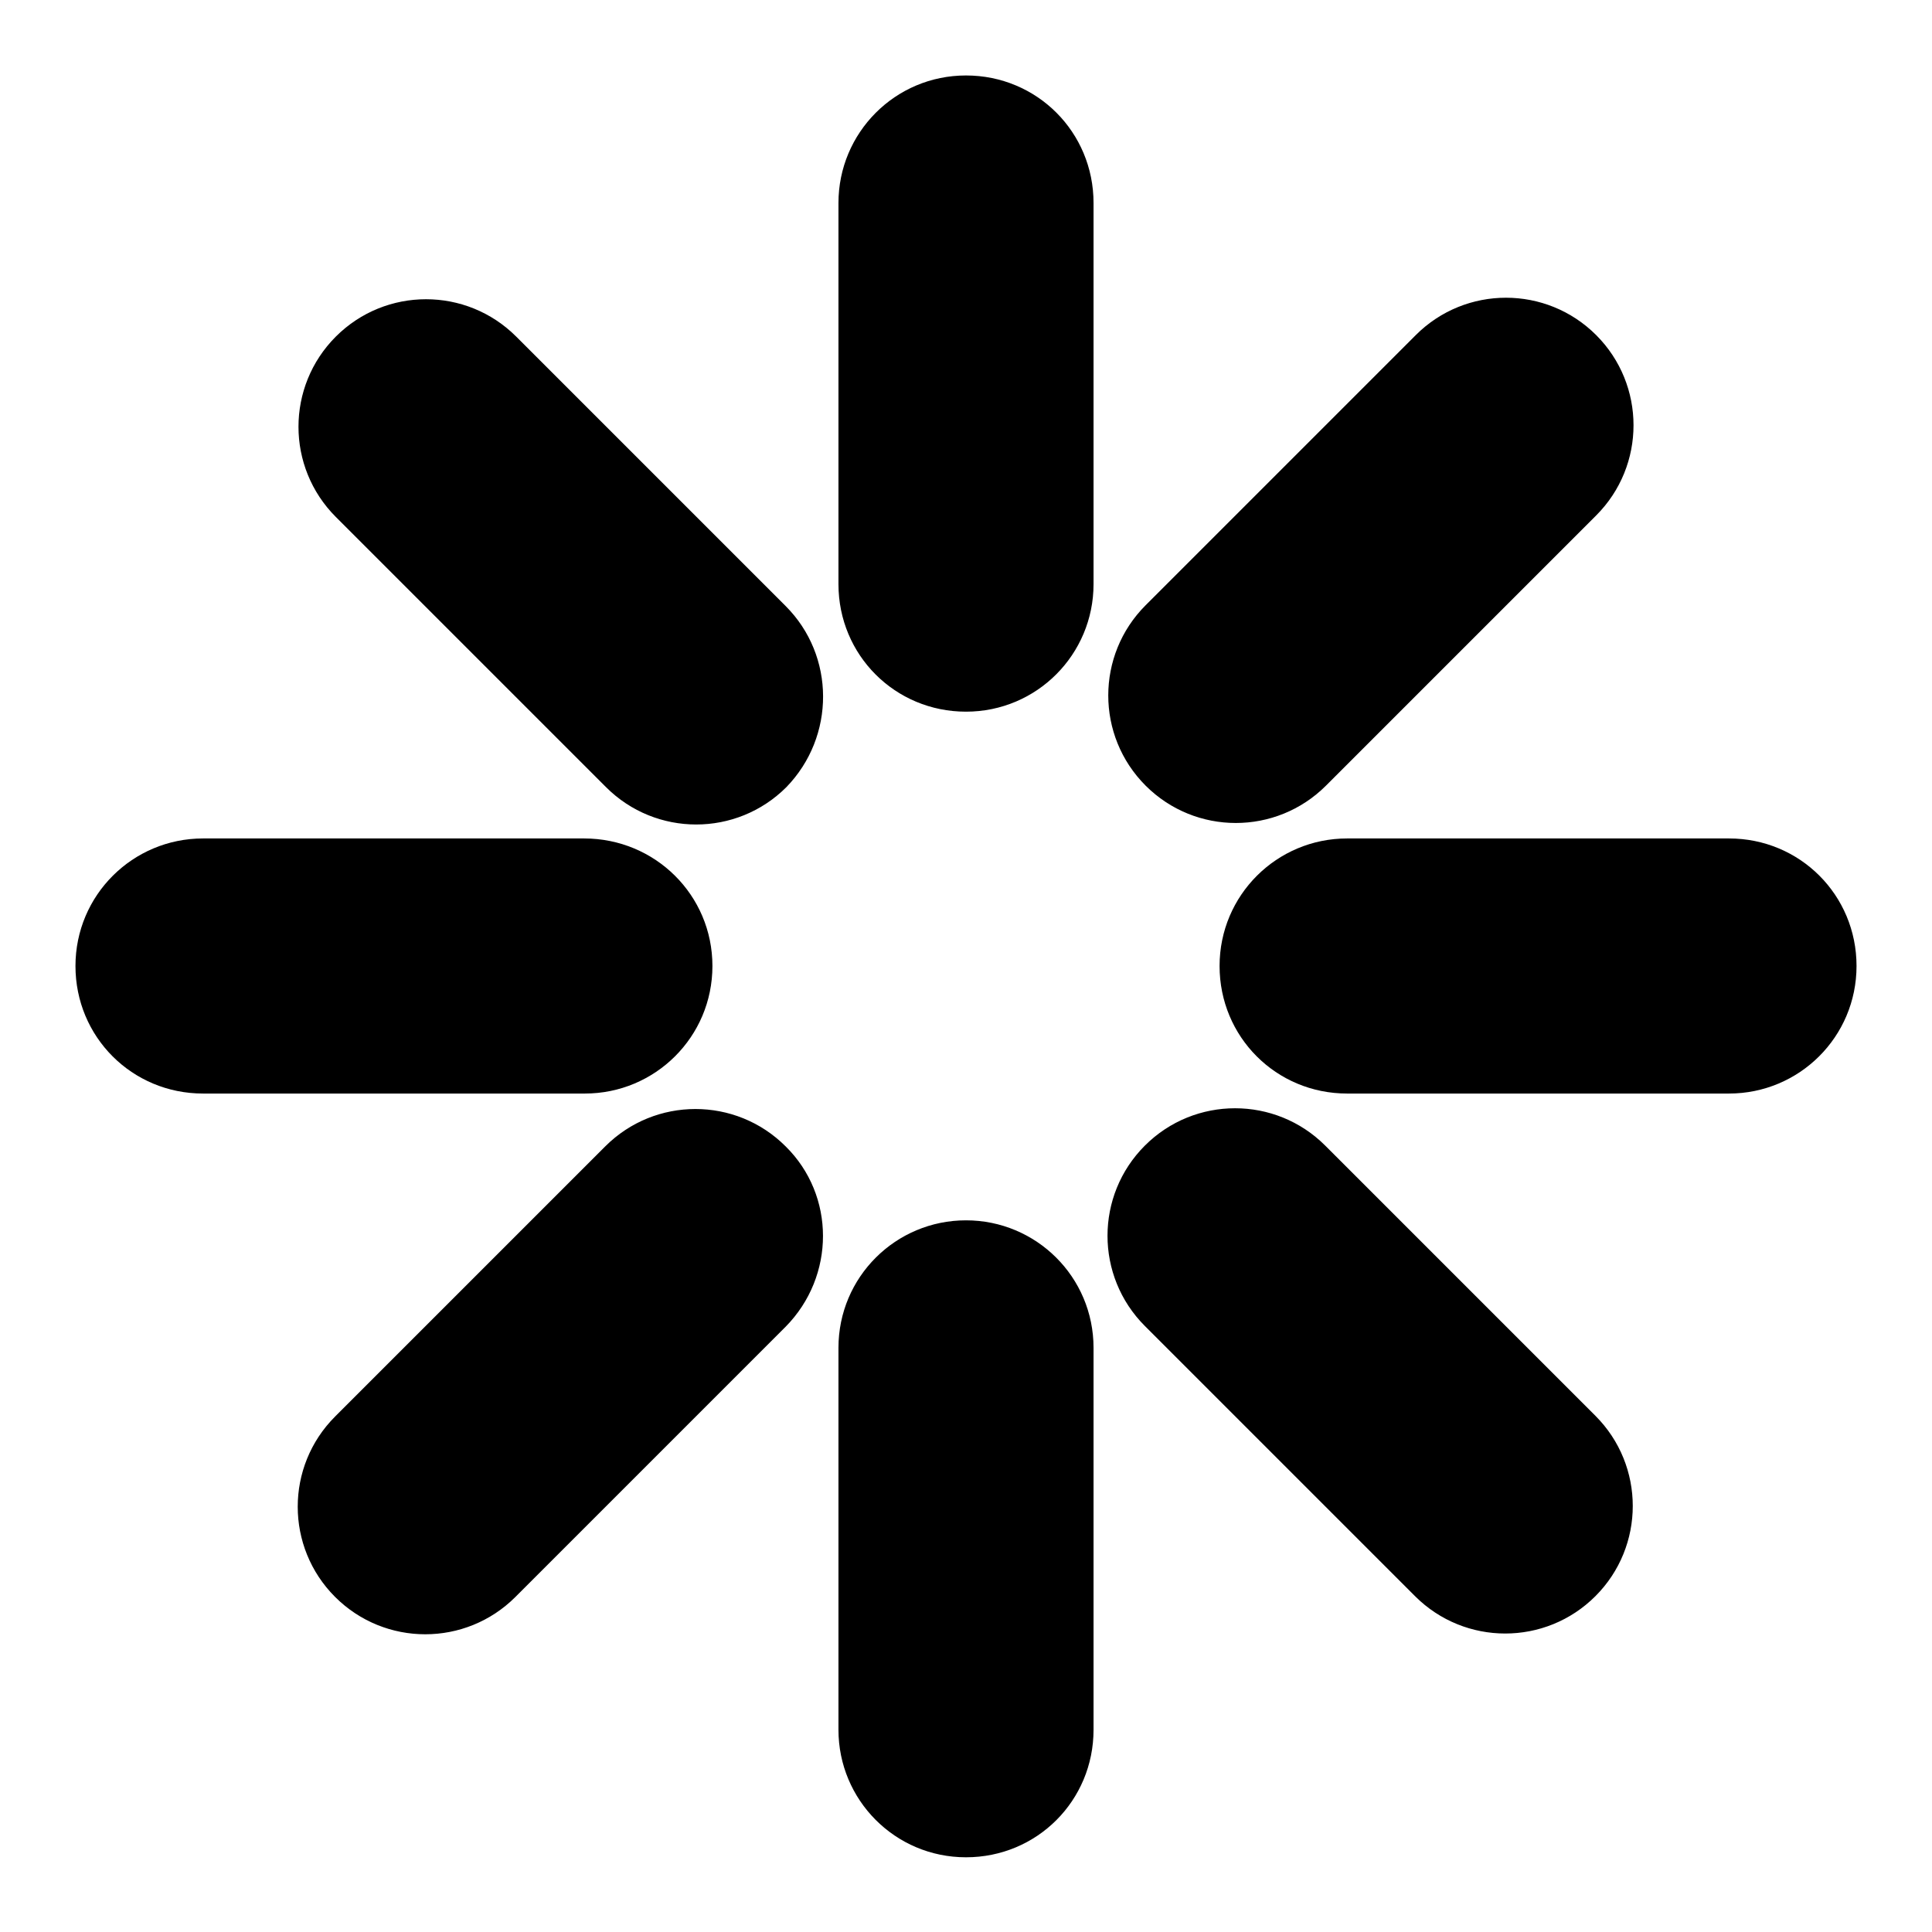 <?xml version="1.0" encoding="utf-8"?>
<!-- Svg Vector Icons : http://www.onlinewebfonts.com/icon -->
<!DOCTYPE svg PUBLIC "-//W3C//DTD SVG 1.1//EN" "http://www.w3.org/Graphics/SVG/1.1/DTD/svg11.dtd">
<svg version="1.1" xmlns="http://www.w3.org/2000/svg" xmlns:xlink="http://www.w3.org/1999/xlink" x="0px" y="0px" viewBox="0 0 256 256" enable-background="new 0 0 256 256" xml:space="preserve">
<g> <path fill="#000000" d="M144.9,77.4c0,9.3-7.5,16.9-16.9,16.9s-16.9-7.5-16.9-16.9V26.9c0-9.3,7.5-16.9,16.9-16.9 s16.9,7.5,16.9,16.9V77.4z M128,161.7c-9.3,0-16.9,7.5-16.9,16.9v50.6c0,9.3,7.5,16.9,16.9,16.9s16.9-7.5,16.9-16.9v-50.6 C144.9,169.2,137.3,161.7,128,161.7z M229.1,111.1h-50.6c-9.3,0-16.9,7.5-16.9,16.9s7.5,16.9,16.9,16.9h50.6 c9.3,0,16.9-7.5,16.9-16.9S238.5,111.1,229.1,111.1z M77.4,111.1H26.9c-9.3,0-16.9,7.5-16.9,16.9s7.5,16.9,16.9,16.9h50.6 c9.3,0,16.9-7.5,16.9-16.9S86.8,111.1,77.4,111.1z M175.7,104.1c-6.6,6.6-17.3,6.6-23.9,0s-6.6-17.3,0-23.9l35.8-35.8 c6.6-6.6,17.3-6.6,23.9,0s6.6,17.3,0,23.9L175.7,104.1z M104.1,151.9c-6.6-6.6-17.3-6.6-23.9,0l-35.8,35.8 c-6.6,6.6-6.6,17.3,0,23.9c6.6,6.6,17.3,6.6,23.9,0l35.8-35.8C110.7,169.1,110.7,158.4,104.1,151.9L104.1,151.9z M211.4,187.6 l-35.8-35.8c-6.6-6.6-17.3-6.6-23.9,0s-6.6,17.3,0,23.9l35.8,35.8c6.6,6.6,17.3,6.6,23.9,0S218,194.2,211.4,187.6z M104.1,80.3 L68.4,44.6c-6.6-6.6-17.3-6.6-23.9,0c-6.6,6.6-6.6,17.3,0,23.9l35.8,35.8c6.6,6.6,17.3,6.6,23.9,0 C110.7,97.6,110.7,86.9,104.1,80.3z"/></g>
</svg>